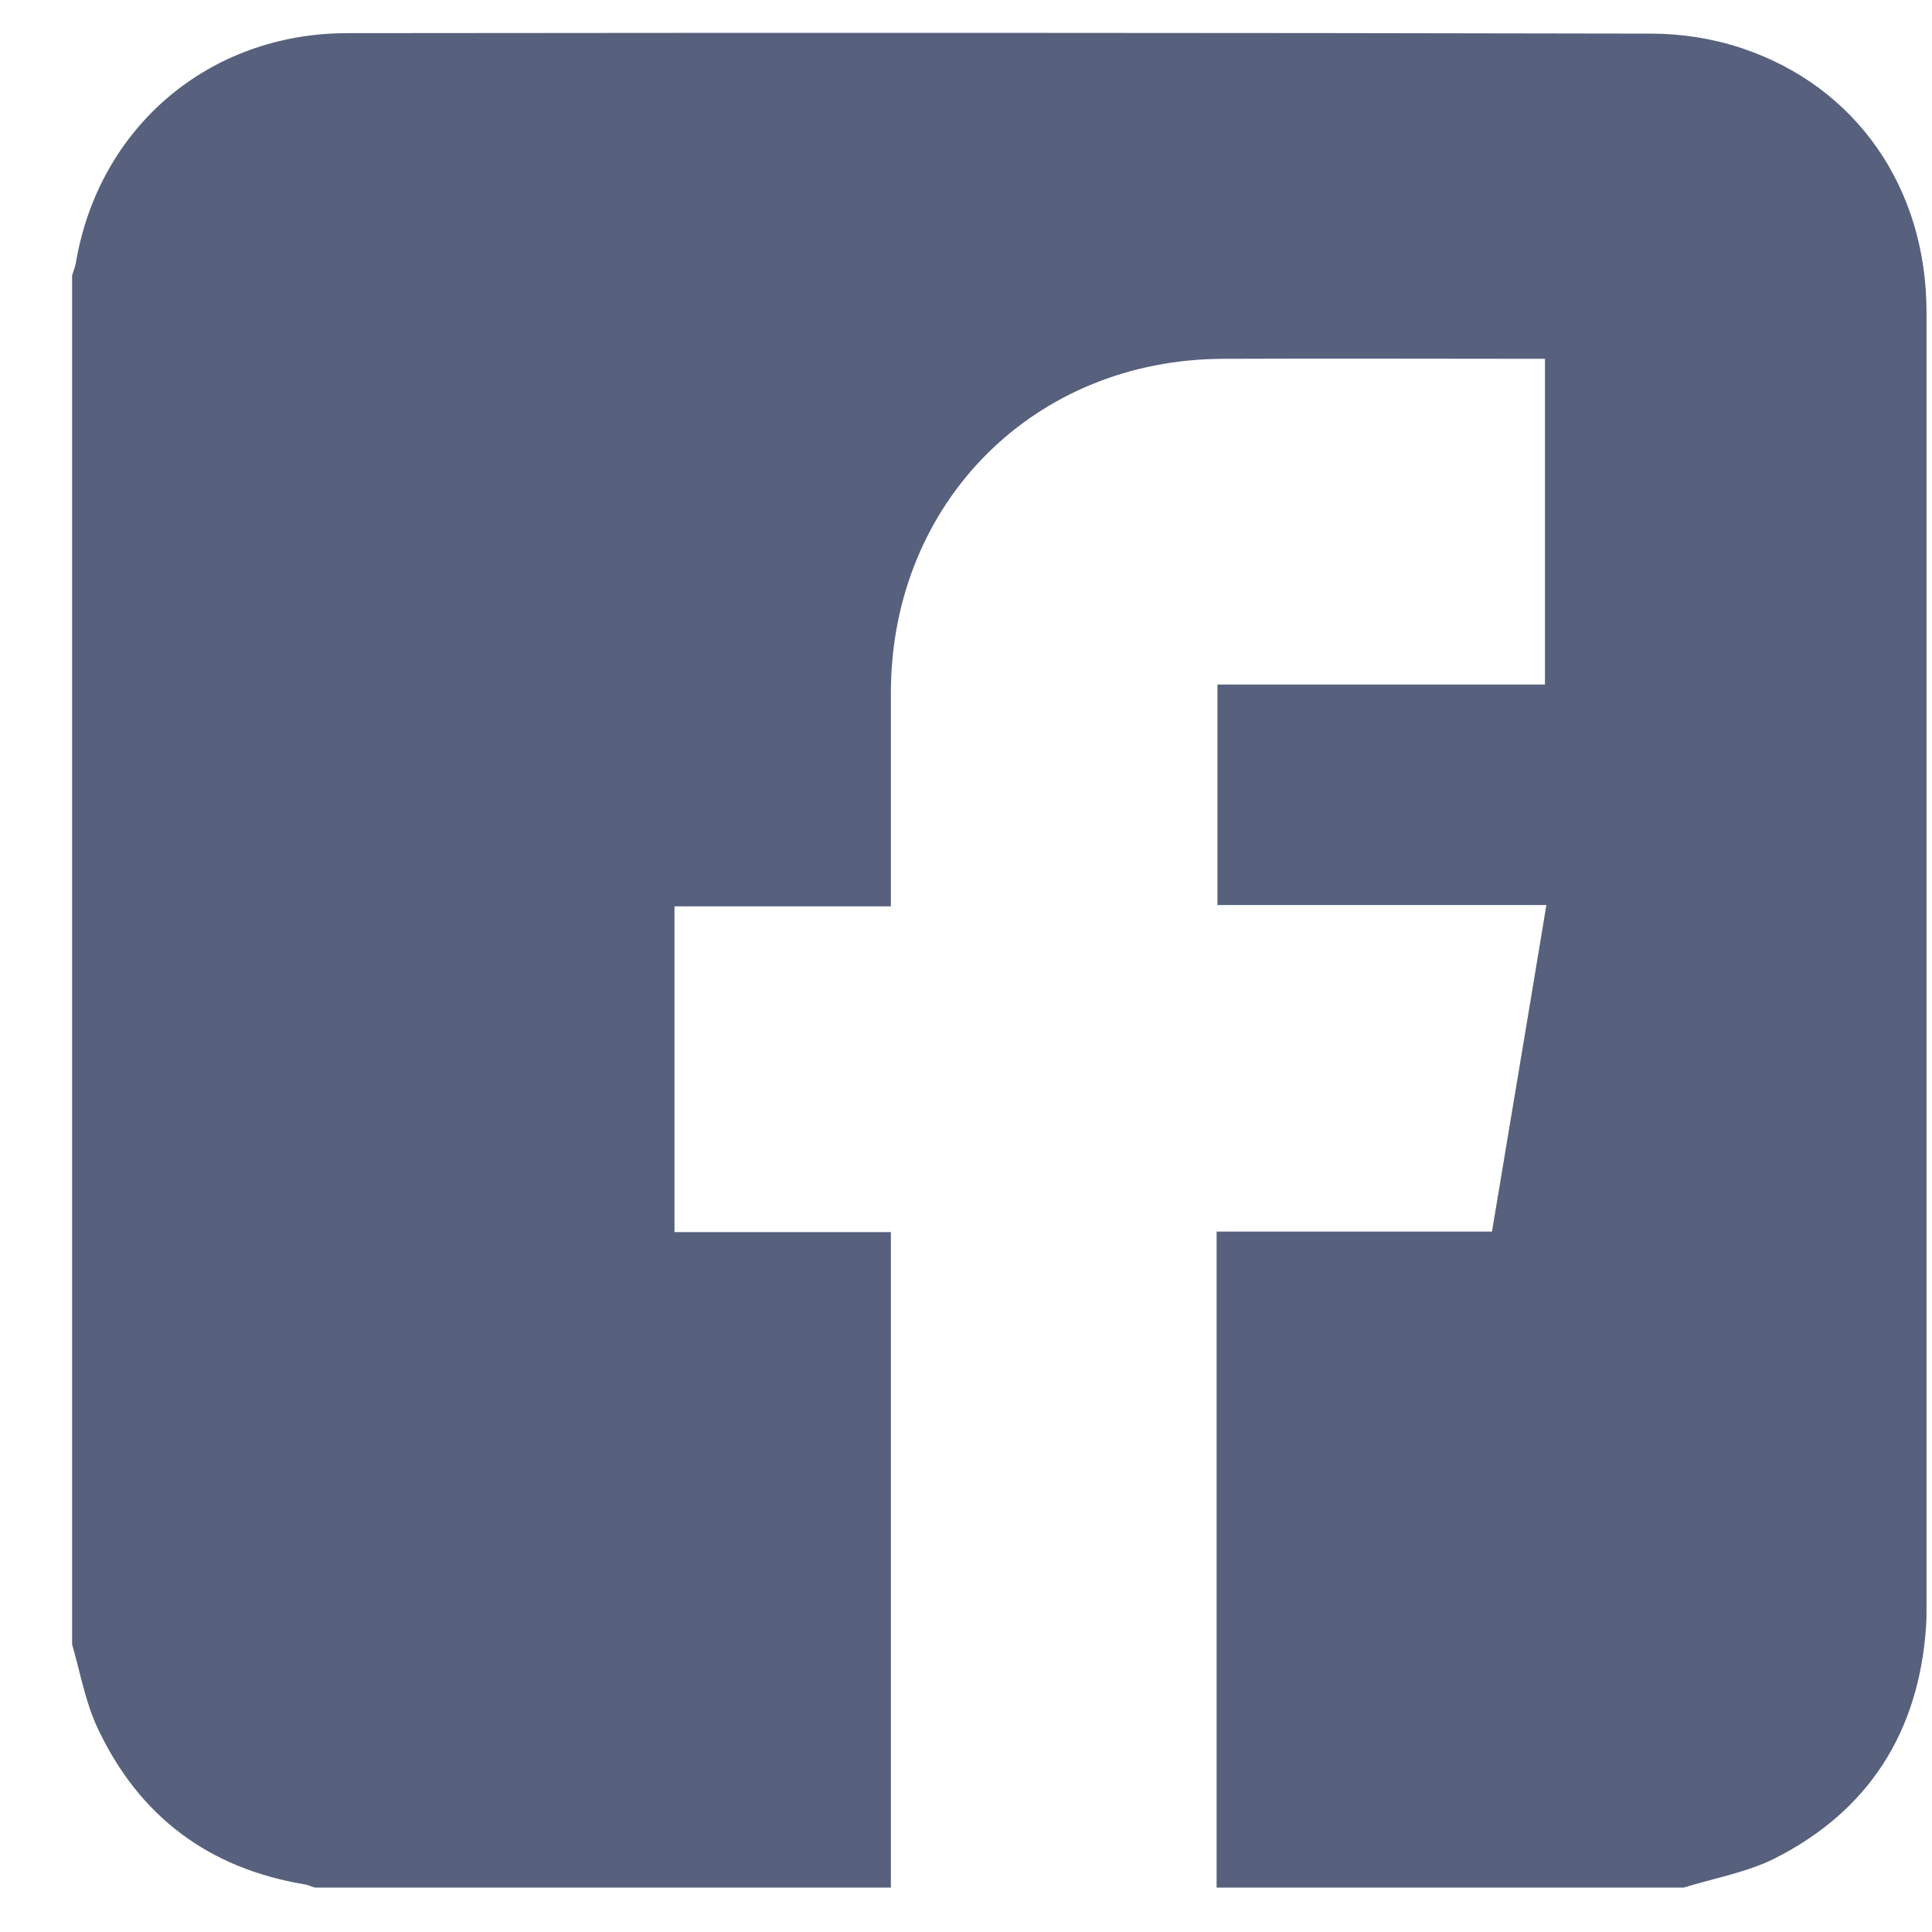 <svg width="25" height="25" viewBox="0 0 25 25" fill="none" xmlns="http://www.w3.org/2000/svg">
<path d="M0.933 21.279C0.933 15.373 0.933 9.468 0.933 3.563C0.95 3.51 0.968 3.463 0.98 3.411C1.273 1.65 2.7 0.429 4.496 0.429C10.119 0.423 15.743 0.423 21.366 0.435C21.759 0.435 22.164 0.499 22.534 0.622C24.019 1.115 24.929 2.43 24.929 4.039C24.929 9.633 24.929 15.221 24.929 20.815C24.929 20.891 24.929 20.973 24.923 21.05C24.829 22.411 24.183 23.433 22.963 24.049C22.599 24.231 22.182 24.302 21.789 24.425C19.775 24.425 17.756 24.425 15.743 24.425C15.743 21.601 15.743 18.778 15.743 15.937C16.946 15.937 18.114 15.937 19.306 15.937C19.54 14.528 19.775 13.137 20.01 11.711C18.572 11.711 17.163 11.711 15.754 11.711C15.754 10.754 15.754 9.815 15.754 8.858C17.175 8.858 18.584 8.858 19.992 8.858C19.992 7.437 19.992 6.046 19.992 4.643C18.595 4.643 17.21 4.637 15.831 4.643C13.383 4.649 11.54 6.498 11.528 8.946C11.528 9.779 11.528 10.619 11.528 11.452C11.528 11.534 11.528 11.617 11.528 11.728C10.577 11.728 9.65 11.728 8.728 11.728C8.728 13.143 8.728 14.528 8.728 15.943C9.661 15.943 10.589 15.943 11.528 15.943C11.528 18.784 11.528 21.607 11.528 24.425C9.045 24.425 6.562 24.425 4.073 24.425C4.032 24.413 3.985 24.39 3.944 24.384C2.7 24.178 1.802 23.503 1.267 22.37C1.103 22.024 1.039 21.642 0.933 21.279Z" fill="#57617D"/>
</svg>

